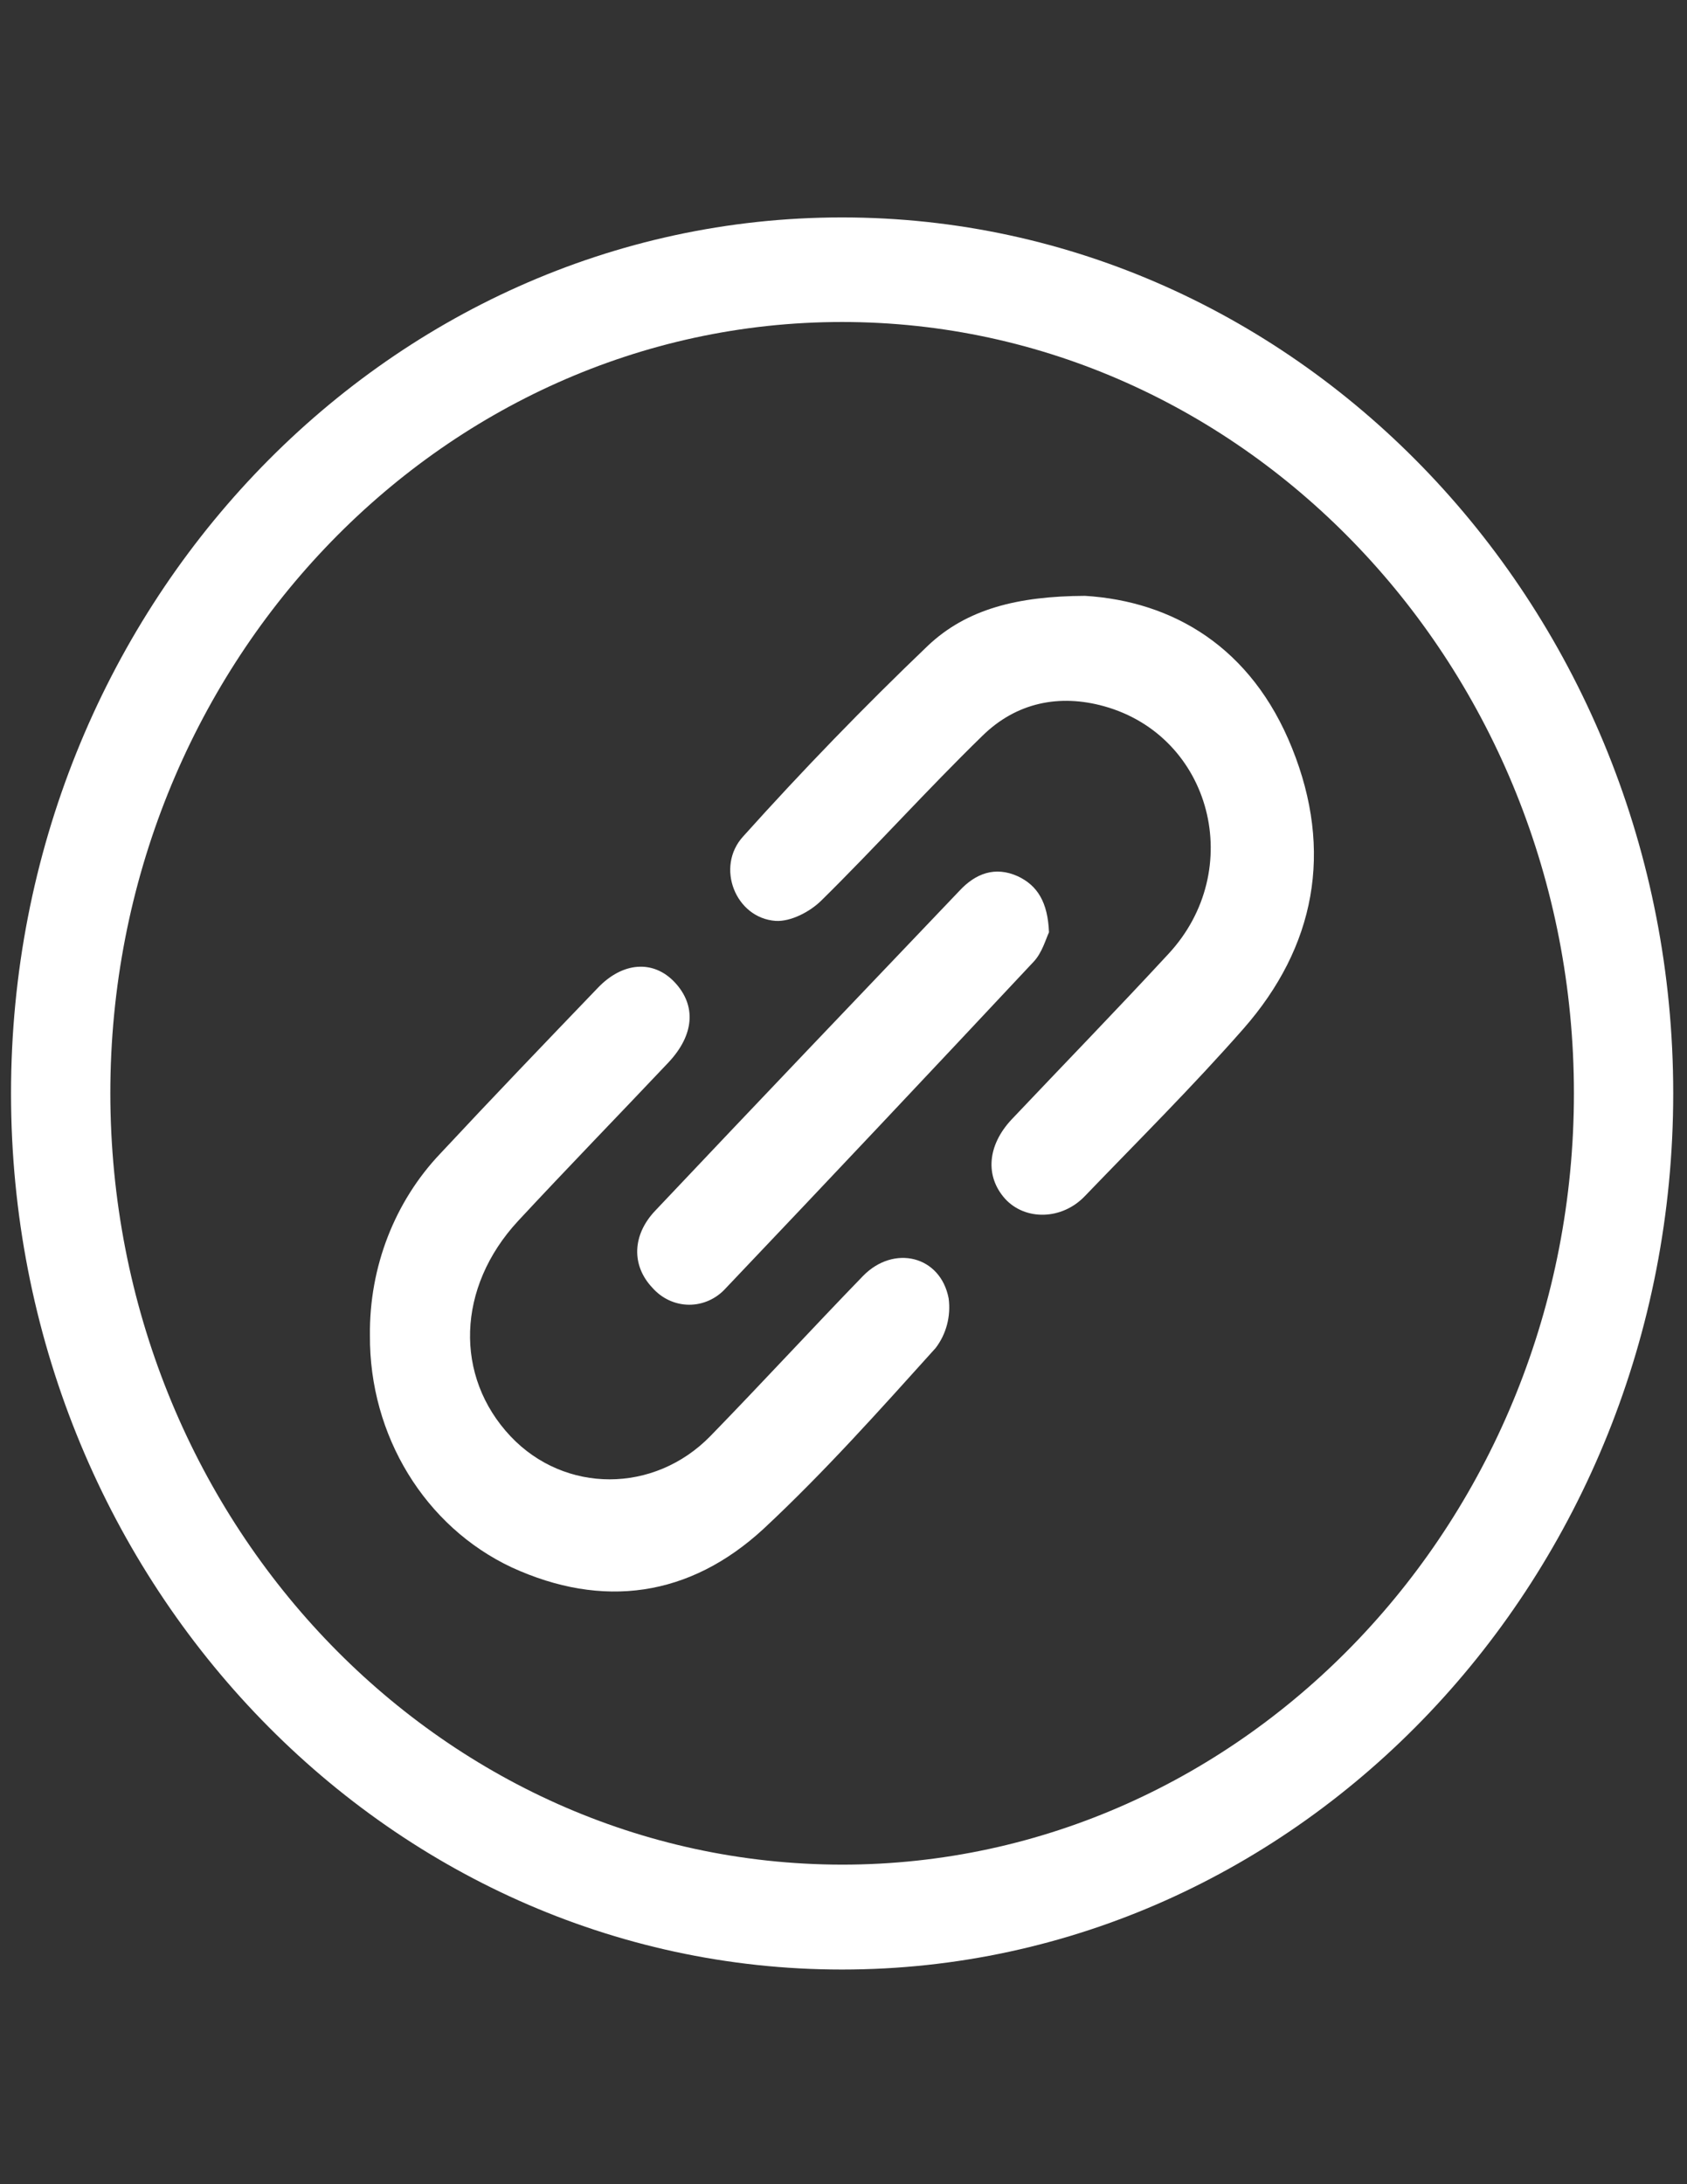 <?xml version="1.0" encoding="utf-8"?>
<!-- Generator: Adobe Illustrator 16.0.0, SVG Export Plug-In . SVG Version: 6.00 Build 0)  -->
<!DOCTYPE svg PUBLIC "-//W3C//DTD SVG 1.1//EN" "http://www.w3.org/Graphics/SVG/1.1/DTD/svg11.dtd">
<svg version="1.1" id="图层_1" xmlns="http://www.w3.org/2000/svg" xmlns:xlink="http://www.w3.org/1999/xlink" x="0px" y="0px"
	 width="612px" height="792px" viewBox="0 0 612 792" enable-background="new 0 0 612 792" xml:space="preserve">
<rect x="0" y="0" width="612" height="792" fill="#333333" stroke="none"/>
<g>
	<path fill-rule="evenodd" clip-rule="evenodd" fill="#fff" d="M305.463,714.163C139.2,714.163,4,571.596,4,396.462
		C4,221.326,139.2,78.839,305.463,78.839c166.339,0,301.539,142.487,301.539,317.623
		C607.002,571.596,471.802,714.163,305.463,714.163L305.463,714.163z M305.463,116.756c-146.337,0-265.437,125.524-265.437,279.706
		c0.167,154.381,118.909,279.488,265.437,279.665c146.338,0,265.514-125.444,265.514-279.665
		C570.977,242.28,451.801,116.756,305.463,116.756L305.463,116.756z"/>
	<path fill-rule="evenodd" clip-rule="evenodd" fill="#fff" d="M393.613,216.058c31.746,1.956,60.385,18.479,75.119,55.239
		c15.039,37.318,8.41,72.042-17.614,101.696c-18.41,20.954-38.223,40.631-57.542,60.706c-8.335,8.741-21.668,8.981-28.979,0.958
		c-7.273-8.142-6.439-19.276,2.349-28.696c18.94-19.996,38.185-39.792,56.897-60.027c28.337-30.454,15.76-78.947-23.297-89.843
		c-16.213-4.509-31.819-1.397-44.17,10.736c-19.964,19.438-38.639,40.232-58.414,59.709c-4.205,4.151-11.136,7.704-16.554,7.384
		c-14.585-0.998-21.934-19.557-11.818-30.612c21.478-23.909,43.807-46.955,66.937-69.088
		C350.656,220.808,369.18,216.177,393.613,216.058L393.613,216.058z M134.2,484.188c-0.265-24.75,8.986-48.562,25.646-66.015
		c18.828-20.196,37.92-40.071,57.012-59.948c9.054-9.499,20.191-10.218,27.88-2.075c7.956,8.461,7.161,19.118-2.272,29.136
		c-18.145,19.196-36.593,38.156-54.587,57.514c-22.199,24.027-23.146,56.276-2.652,78.026c19.623,20.757,52.05,20.876,72.543-0.159
		c18.6-19.117,36.746-38.834,55.308-57.991c11.175-11.455,28.108-7.344,31.063,8.101c0.869,6.446-0.847,12.983-4.736,18.043
		c-20.267,22.47-40.344,44.979-62.353,65.494c-26.934,24.866-58.49,29.097-91.371,14.05
		C154.161,553.588,133.947,520.536,134.2,484.188L134.2,484.188z M380.545,338.069c-1.137,2.355-2.463,7.384-5.569,10.657
		c-37.123,39.632-74.286,79.066-111.637,118.34c-3.474,3.882-8.322,6.066-13.386,6.036c-5.064-0.028-9.888-2.274-13.32-6.196
		c-7.576-8.021-7.35-19.039,1.06-27.898c36.67-38.795,73.49-77.351,110.35-115.984c5.871-6.347,12.955-8.981,21.138-5.31
		C376.377,321.066,380.127,327.174,380.545,338.069L380.545,338.069z"/>
</g>
</svg>

